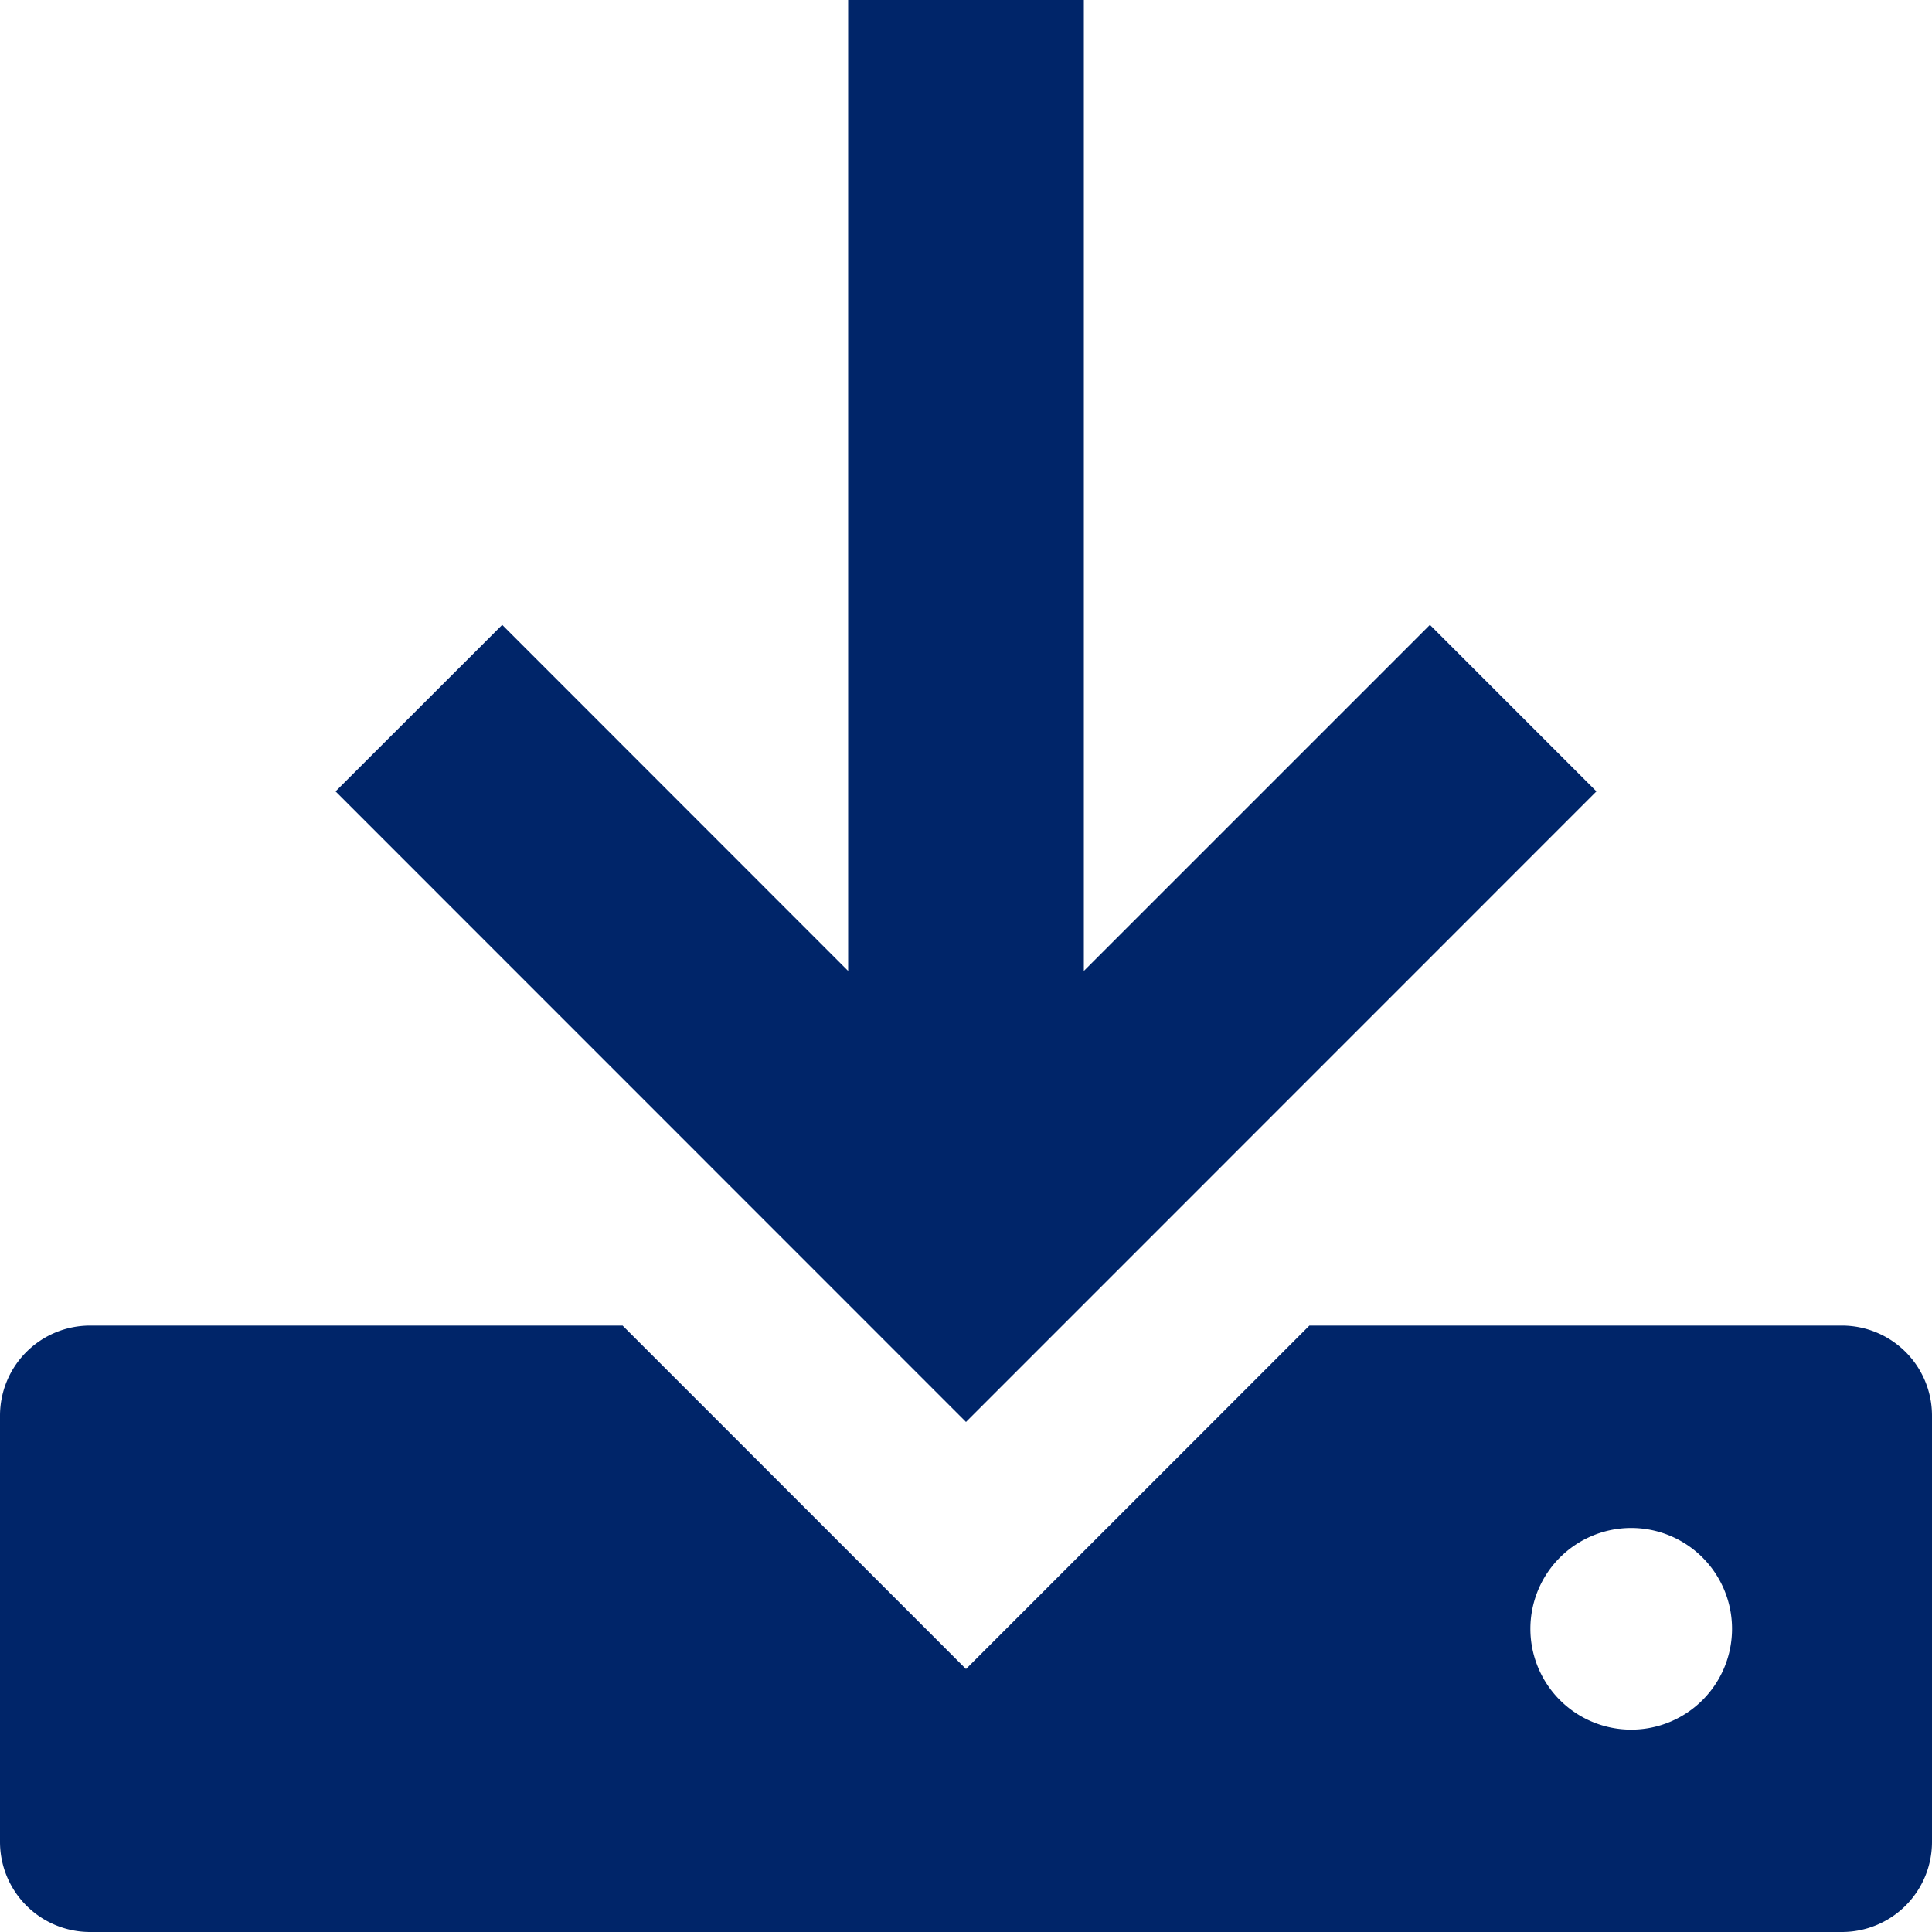 <svg xmlns="http://www.w3.org/2000/svg" width="16" height="16" viewBox="0 0 16 16">
  <path id="Icono_descargar" d="M8.976,8.041l2.866-2.866,1.379,1.379L8,11.776,2.779,6.554l1.38-1.379L7.024,8.041V0H8.976Zm6.279,2.937H10.844L8,13.822,5.156,10.978H.745A.746.746,0,0,0,0,11.724v3.53A.746.746,0,0,0,.745,16h14.51A.746.746,0,0,0,16,15.254v-3.53a.746.746,0,0,0-.745-.746m-1.746,3.346a.835.835,0,1,1,.835-.835.835.835,0,0,1-.835.835" fill="#002569" fill-rule="evenodd"/>
</svg>
